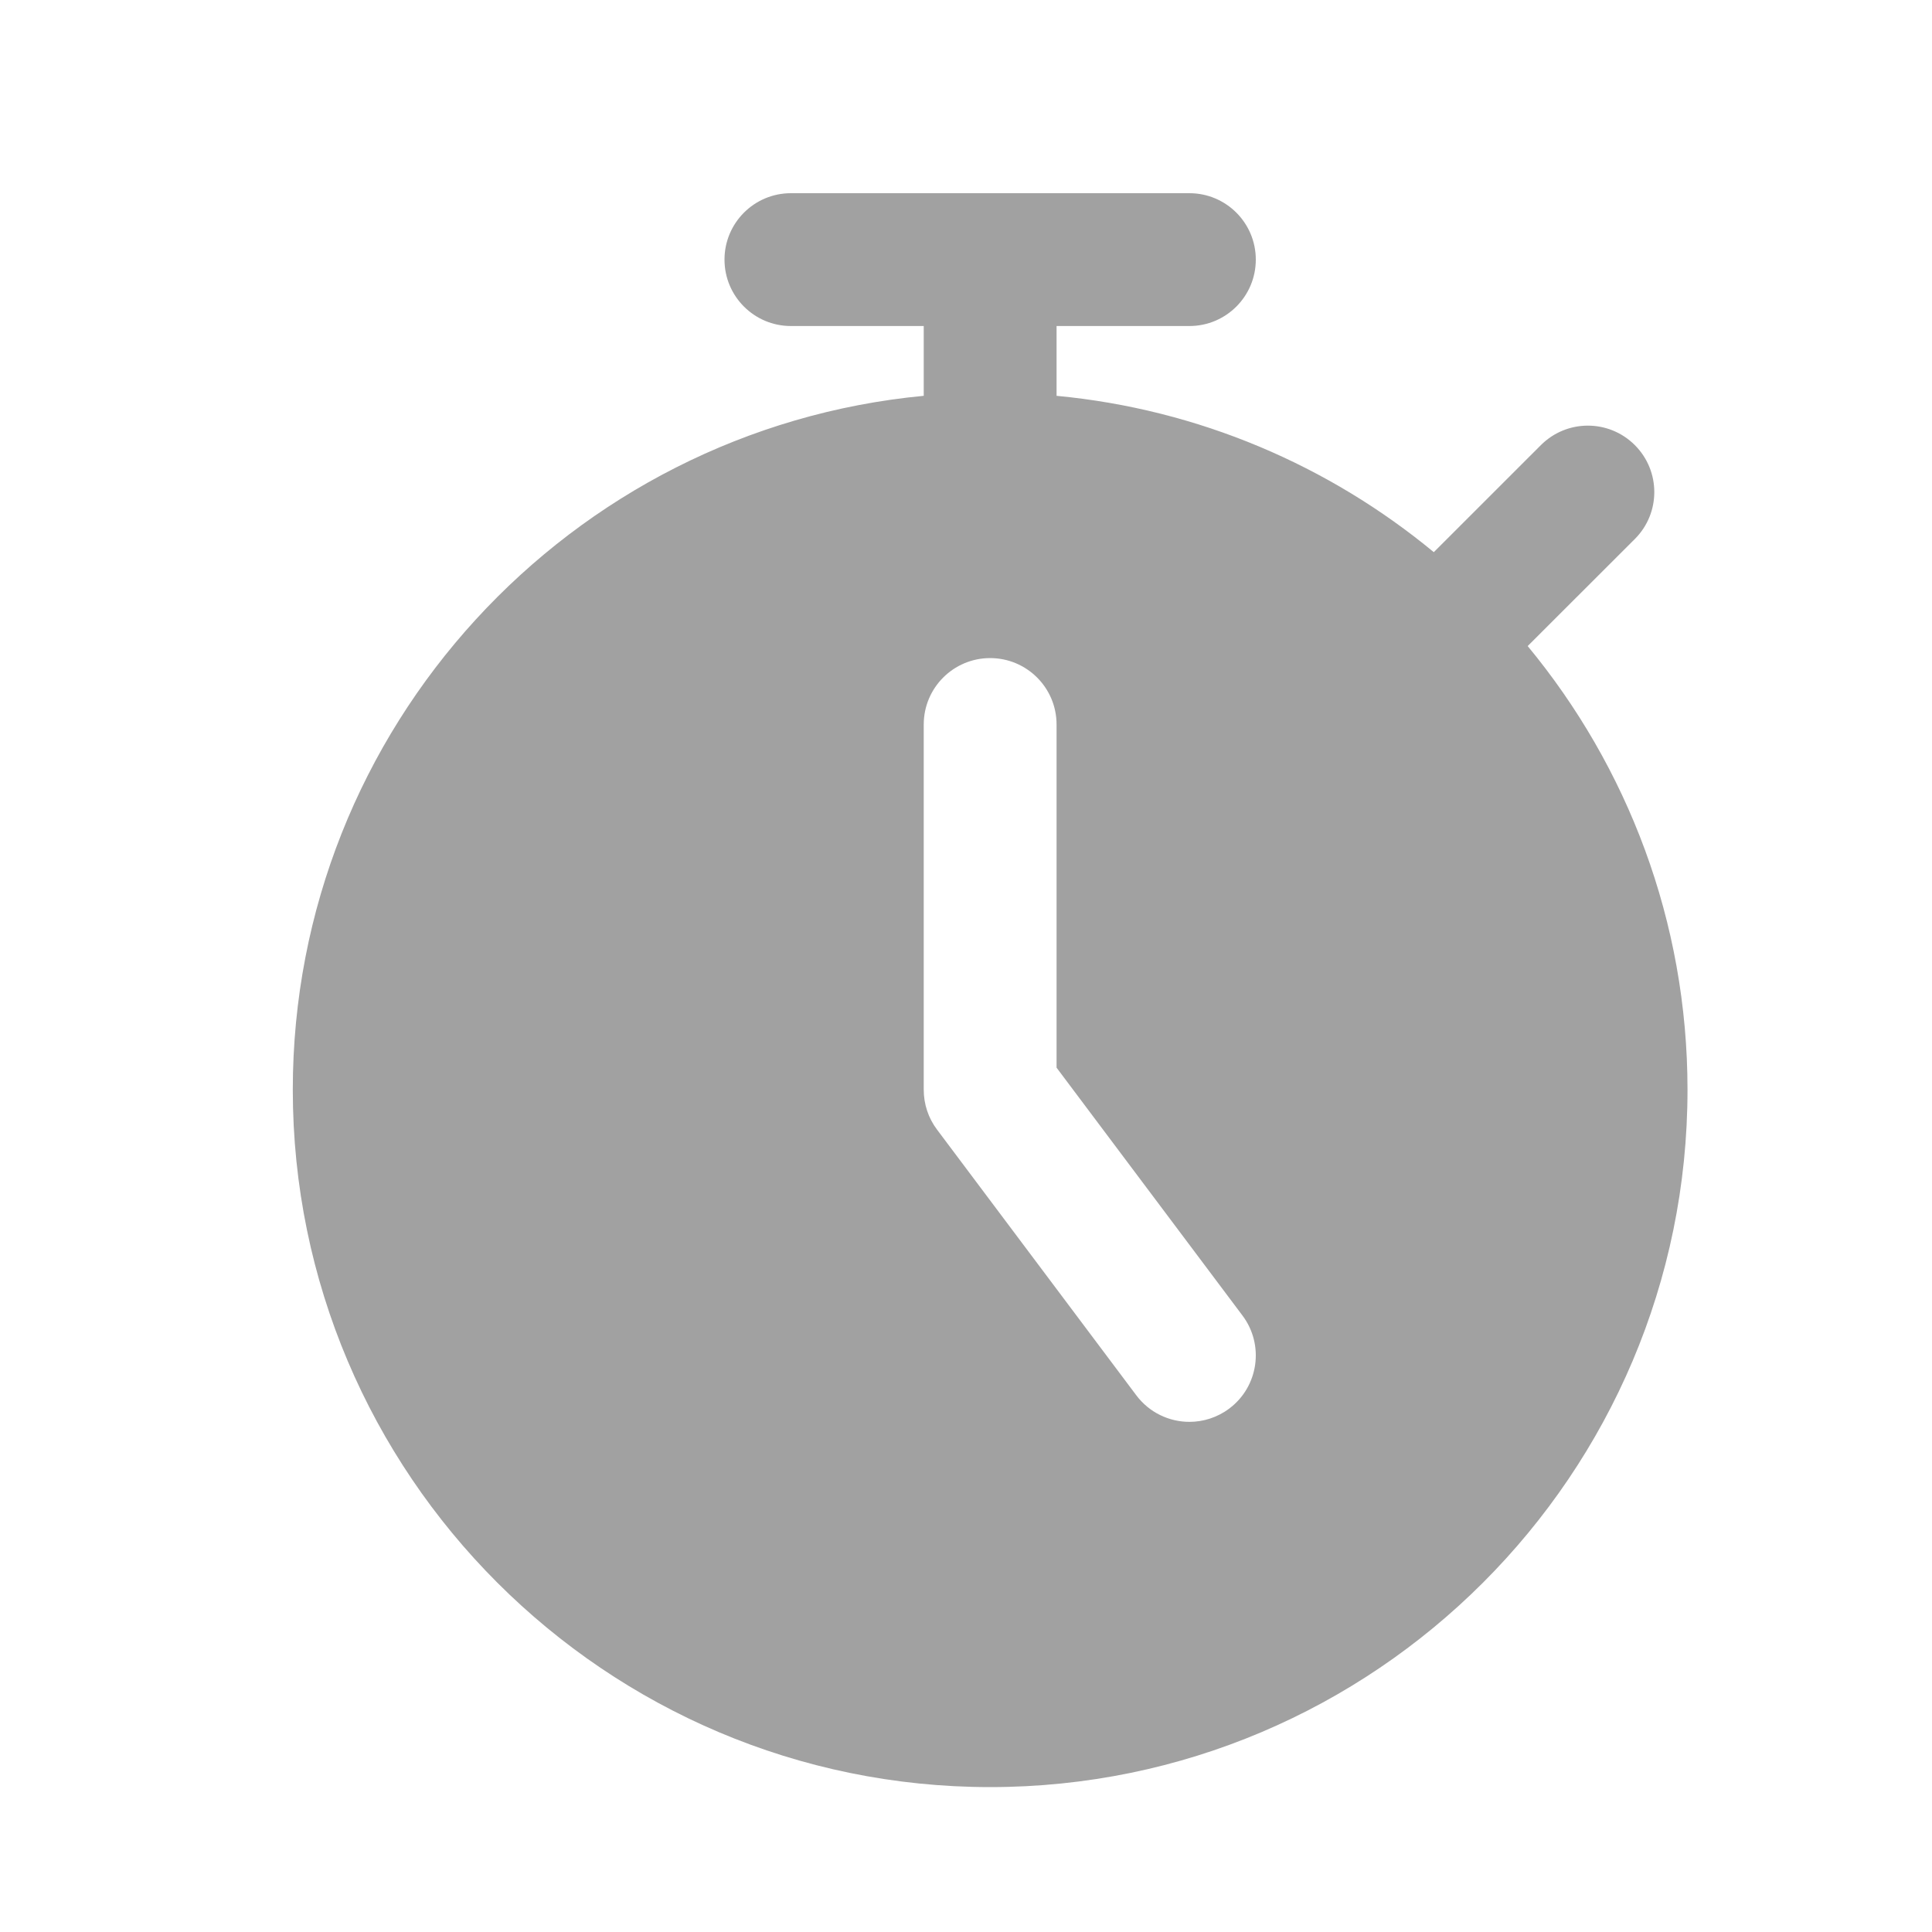 <svg width="40" height="40" viewBox="0 0 40 40" fill="none" xmlns="http://www.w3.org/2000/svg">
<g clip-path="url(#clip0_485_312)">
<path d="M31.629 13.376L33.847 11.16C34.385 10.623 34.385 9.753 33.847 9.215C33.309 8.678 32.441 8.678 31.903 9.215L29.685 11.432C27.521 9.643 24.824 8.474 21.875 8.195V6.75H24.625C25.385 6.75 26 6.134 26 5.375C26 4.616 25.385 4 24.625 4H16.375C15.615 4 15 4.616 15 5.375C15 6.134 15.615 6.75 16.375 6.75H19.125V8.195C11.807 8.889 6.062 15.066 6.062 22.562C6.062 30.524 12.539 37 20.5 37C28.461 37 34.938 30.524 34.938 22.562C34.938 19.076 33.694 15.874 31.629 13.376ZM25.45 29.163C25.203 29.348 24.912 29.438 24.626 29.438C24.208 29.438 23.796 29.248 23.525 28.887L19.4 23.387C19.221 23.15 19.125 22.861 19.125 22.562V15C19.125 14.24 19.741 13.625 20.5 13.625C21.259 13.625 21.875 14.24 21.875 15V22.105L25.725 27.238C26.18 27.845 26.058 28.707 25.45 29.163Z" fill="#A1A1A1"/>
</g>
<defs>
<clipPath id="clip0_485_312">
<rect width="33" height="33" fill="white" transform="translate(4 4)"/>
</clipPath>
</defs>
</svg>
